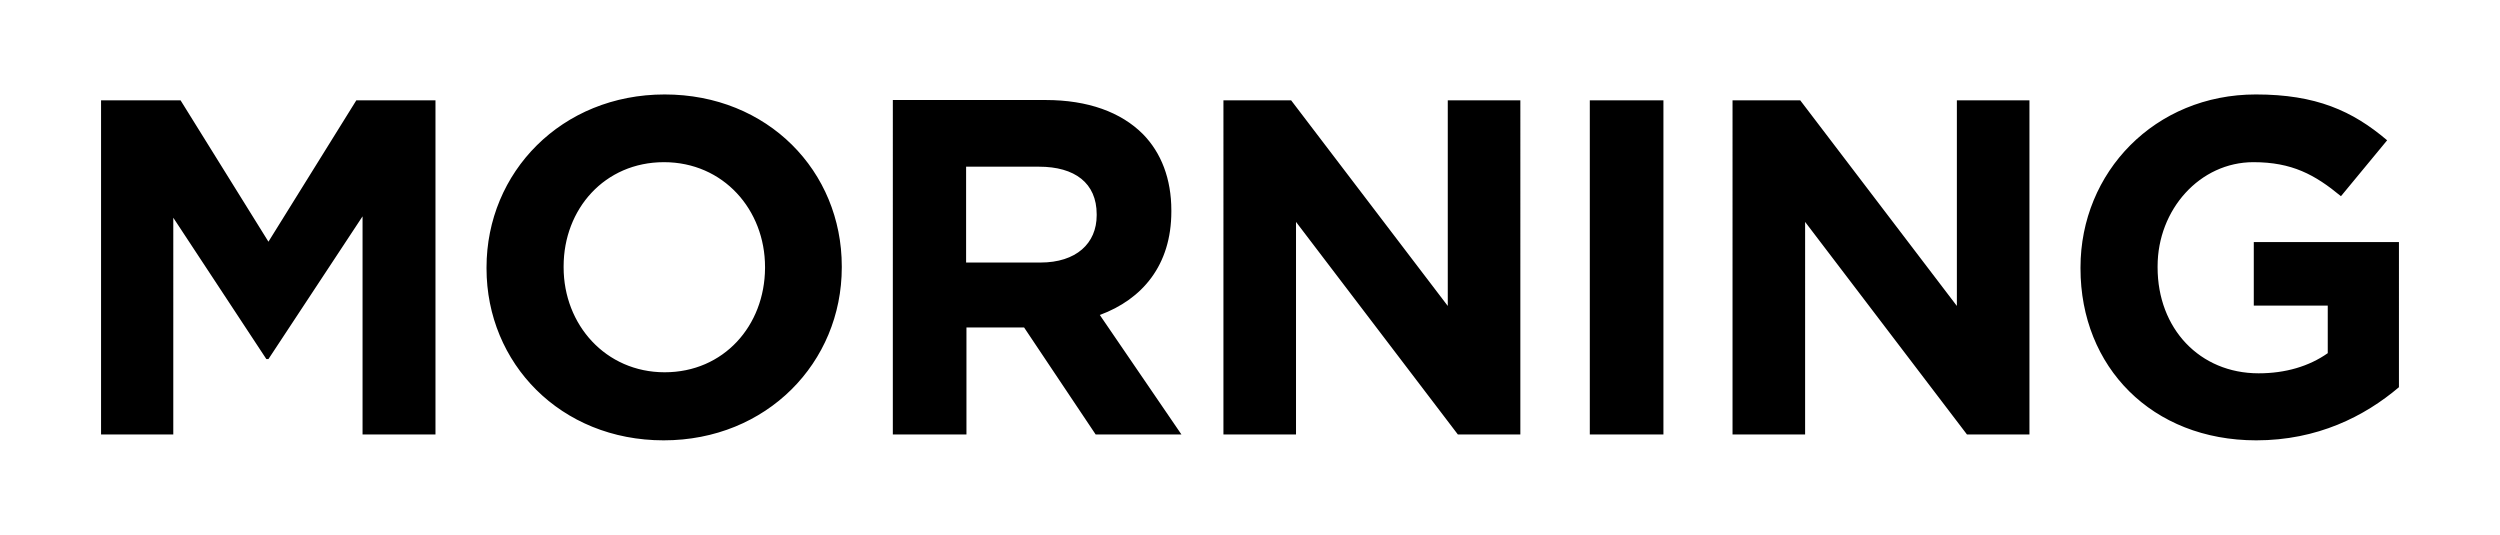 <?xml version="1.0" encoding="utf-8"?>
<!-- Generator: Adobe Illustrator 23.0.0, SVG Export Plug-In . SVG Version: 6.00 Build 0)  -->
<svg version="1.1" id="图层_1" xmlns:xodm="http://www.corel.com/coreldraw/odm/2003"
	 xmlns="http://www.w3.org/2000/svg" xmlns:xlink="http://www.w3.org/1999/xlink" x="0px" y="0px" viewBox="0 0 719.9 154"
	 style="enable-background:new 0 0 719.9 154;" xml:space="preserve">
<g id="图层_x0020_1">
	<path d="M29.1,125.1h20.8V62.7l26.8,40.7h0.6l27.1-41.1v62.8h21V28.9h-22.8L77.3,69.6L52,28.9H29.1
		C29.1,28.9,29.1,125.1,29.1,125.1z M191.1,126.8c29.7,0,51.3-22.4,51.3-49.8v-0.3c0-27.4-21.3-49.5-51-49.5
		c-29.7,0-51.3,22.4-51.3,49.8v0.3C140.1,104.6,161.4,126.8,191.1,126.8z M191.4,107.2c-17,0-29.1-13.7-29.1-30.2v-0.3
		c0-16.5,11.8-30,28.9-30s29.1,13.7,29.1,30.2v0.3C220.2,93.8,208.4,107.2,191.4,107.2L191.4,107.2z M257.1,125.1h21.2V94.3h16.6
		l20.6,30.8h24.7l-23.5-34.4c12.2-4.5,20.6-14.3,20.6-29.8v-0.3c0-9.1-2.9-16.6-8.2-22c-6.3-6.3-15.8-9.8-28-9.8h-44V125.1
		L257.1,125.1z M278.2,75.6V48h21c10.3,0,16.6,4.7,16.6,13.7V62c0,8.1-5.9,13.6-16.2,13.6H278.2z M352.3,125.1h20.9V63.9l46.6,61.2
		h18V28.9h-20.9v59.2l-45.1-59.2h-19.5L352.3,125.1L352.3,125.1z M457.8,125.1h21.2V28.9h-21.2V125.1z M498.9,125.1h20.9V63.9
		l46.6,61.2h18V28.9h-20.9v59.2l-45.1-59.2h-19.5L498.9,125.1L498.9,125.1z M649.7,126.8c17.6,0,31.2-6.9,41.1-15.3V69.7H649V88
		h21.3v13.7c-5.4,3.8-12.2,5.8-19.9,5.8c-17,0-29.1-12.9-29.1-30.5v-0.3c0-16.4,12.2-30,27.6-30c11.1,0,17.7,3.6,25.2,9.8l13.3-16.1
		c-10-8.5-20.5-13.2-37.8-13.2c-29.1,0-50.5,22.4-50.5,49.8v0.3C599.1,105.7,619.7,126.8,649.7,126.8L649.7,126.8z"/>
</g>
</svg>
